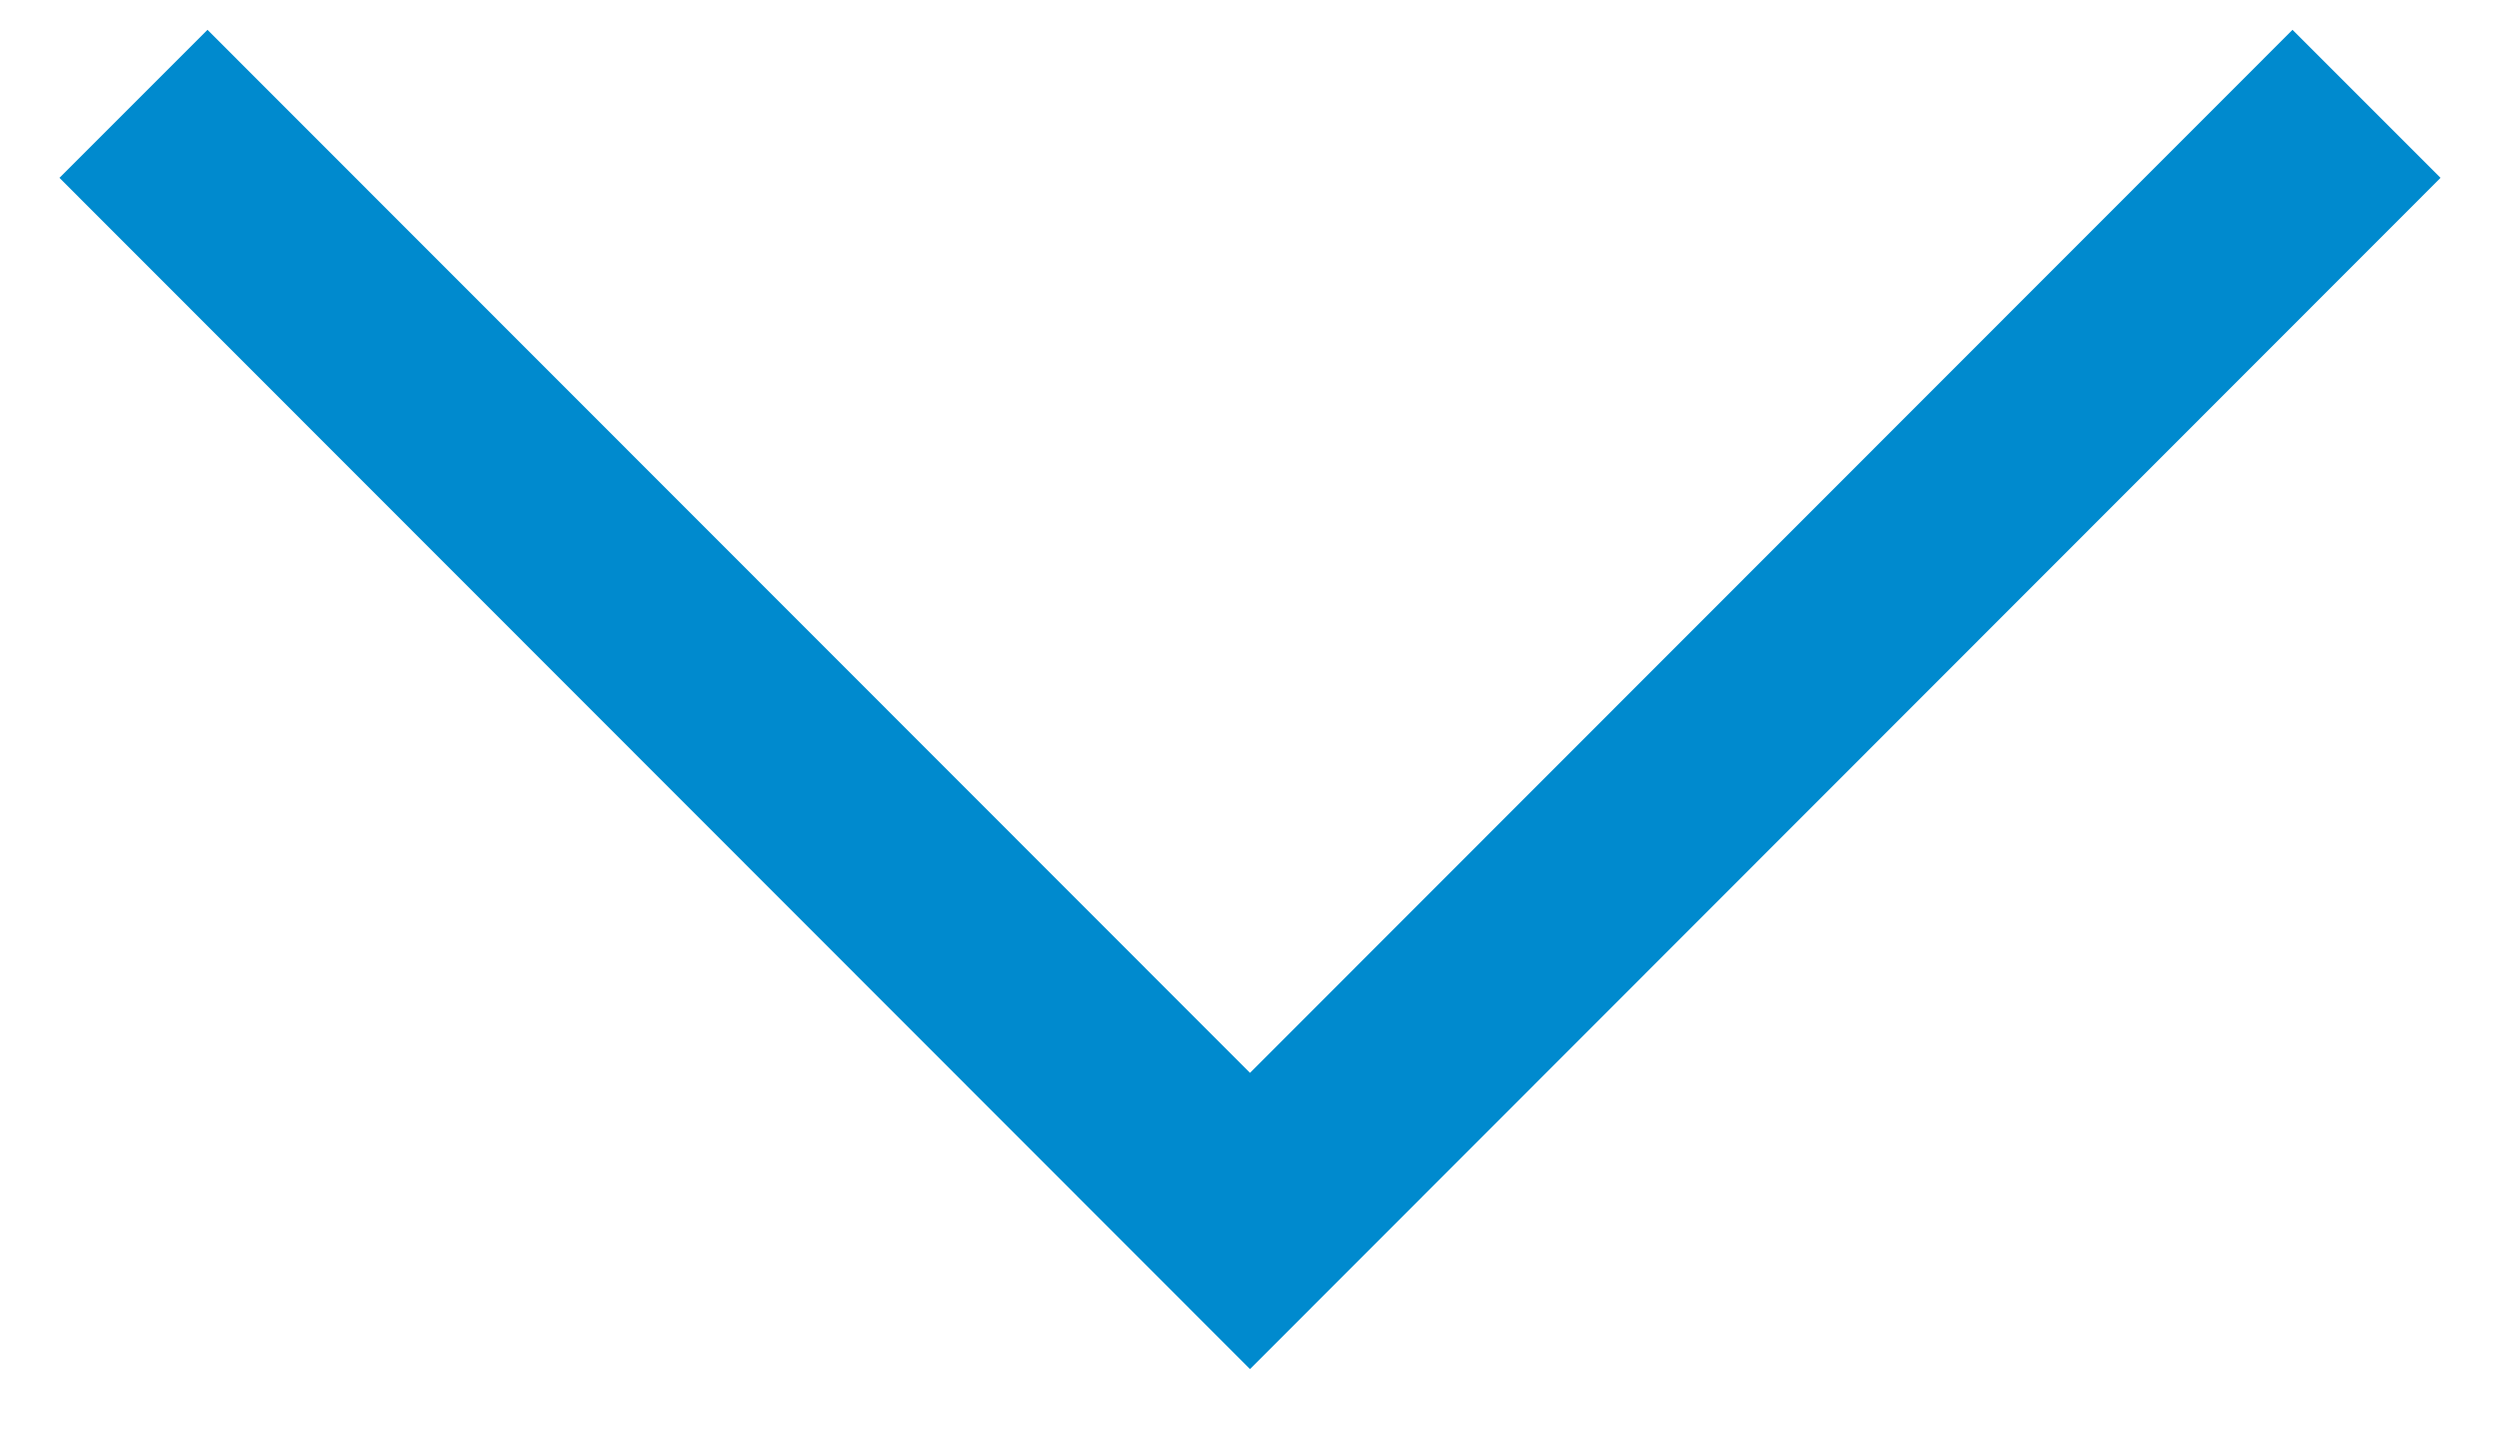 <svg width="14" height="8" viewBox="0 0 14 8" fill="none" xmlns="http://www.w3.org/2000/svg">
<path fill-rule="evenodd" clip-rule="evenodd" d="M0.333 0.996L1.162 0.167L7 6.008L12.838 0.167L13.667 0.996L7 7.667L0.333 0.996Z" fill="#008ACE"/>
</svg>
